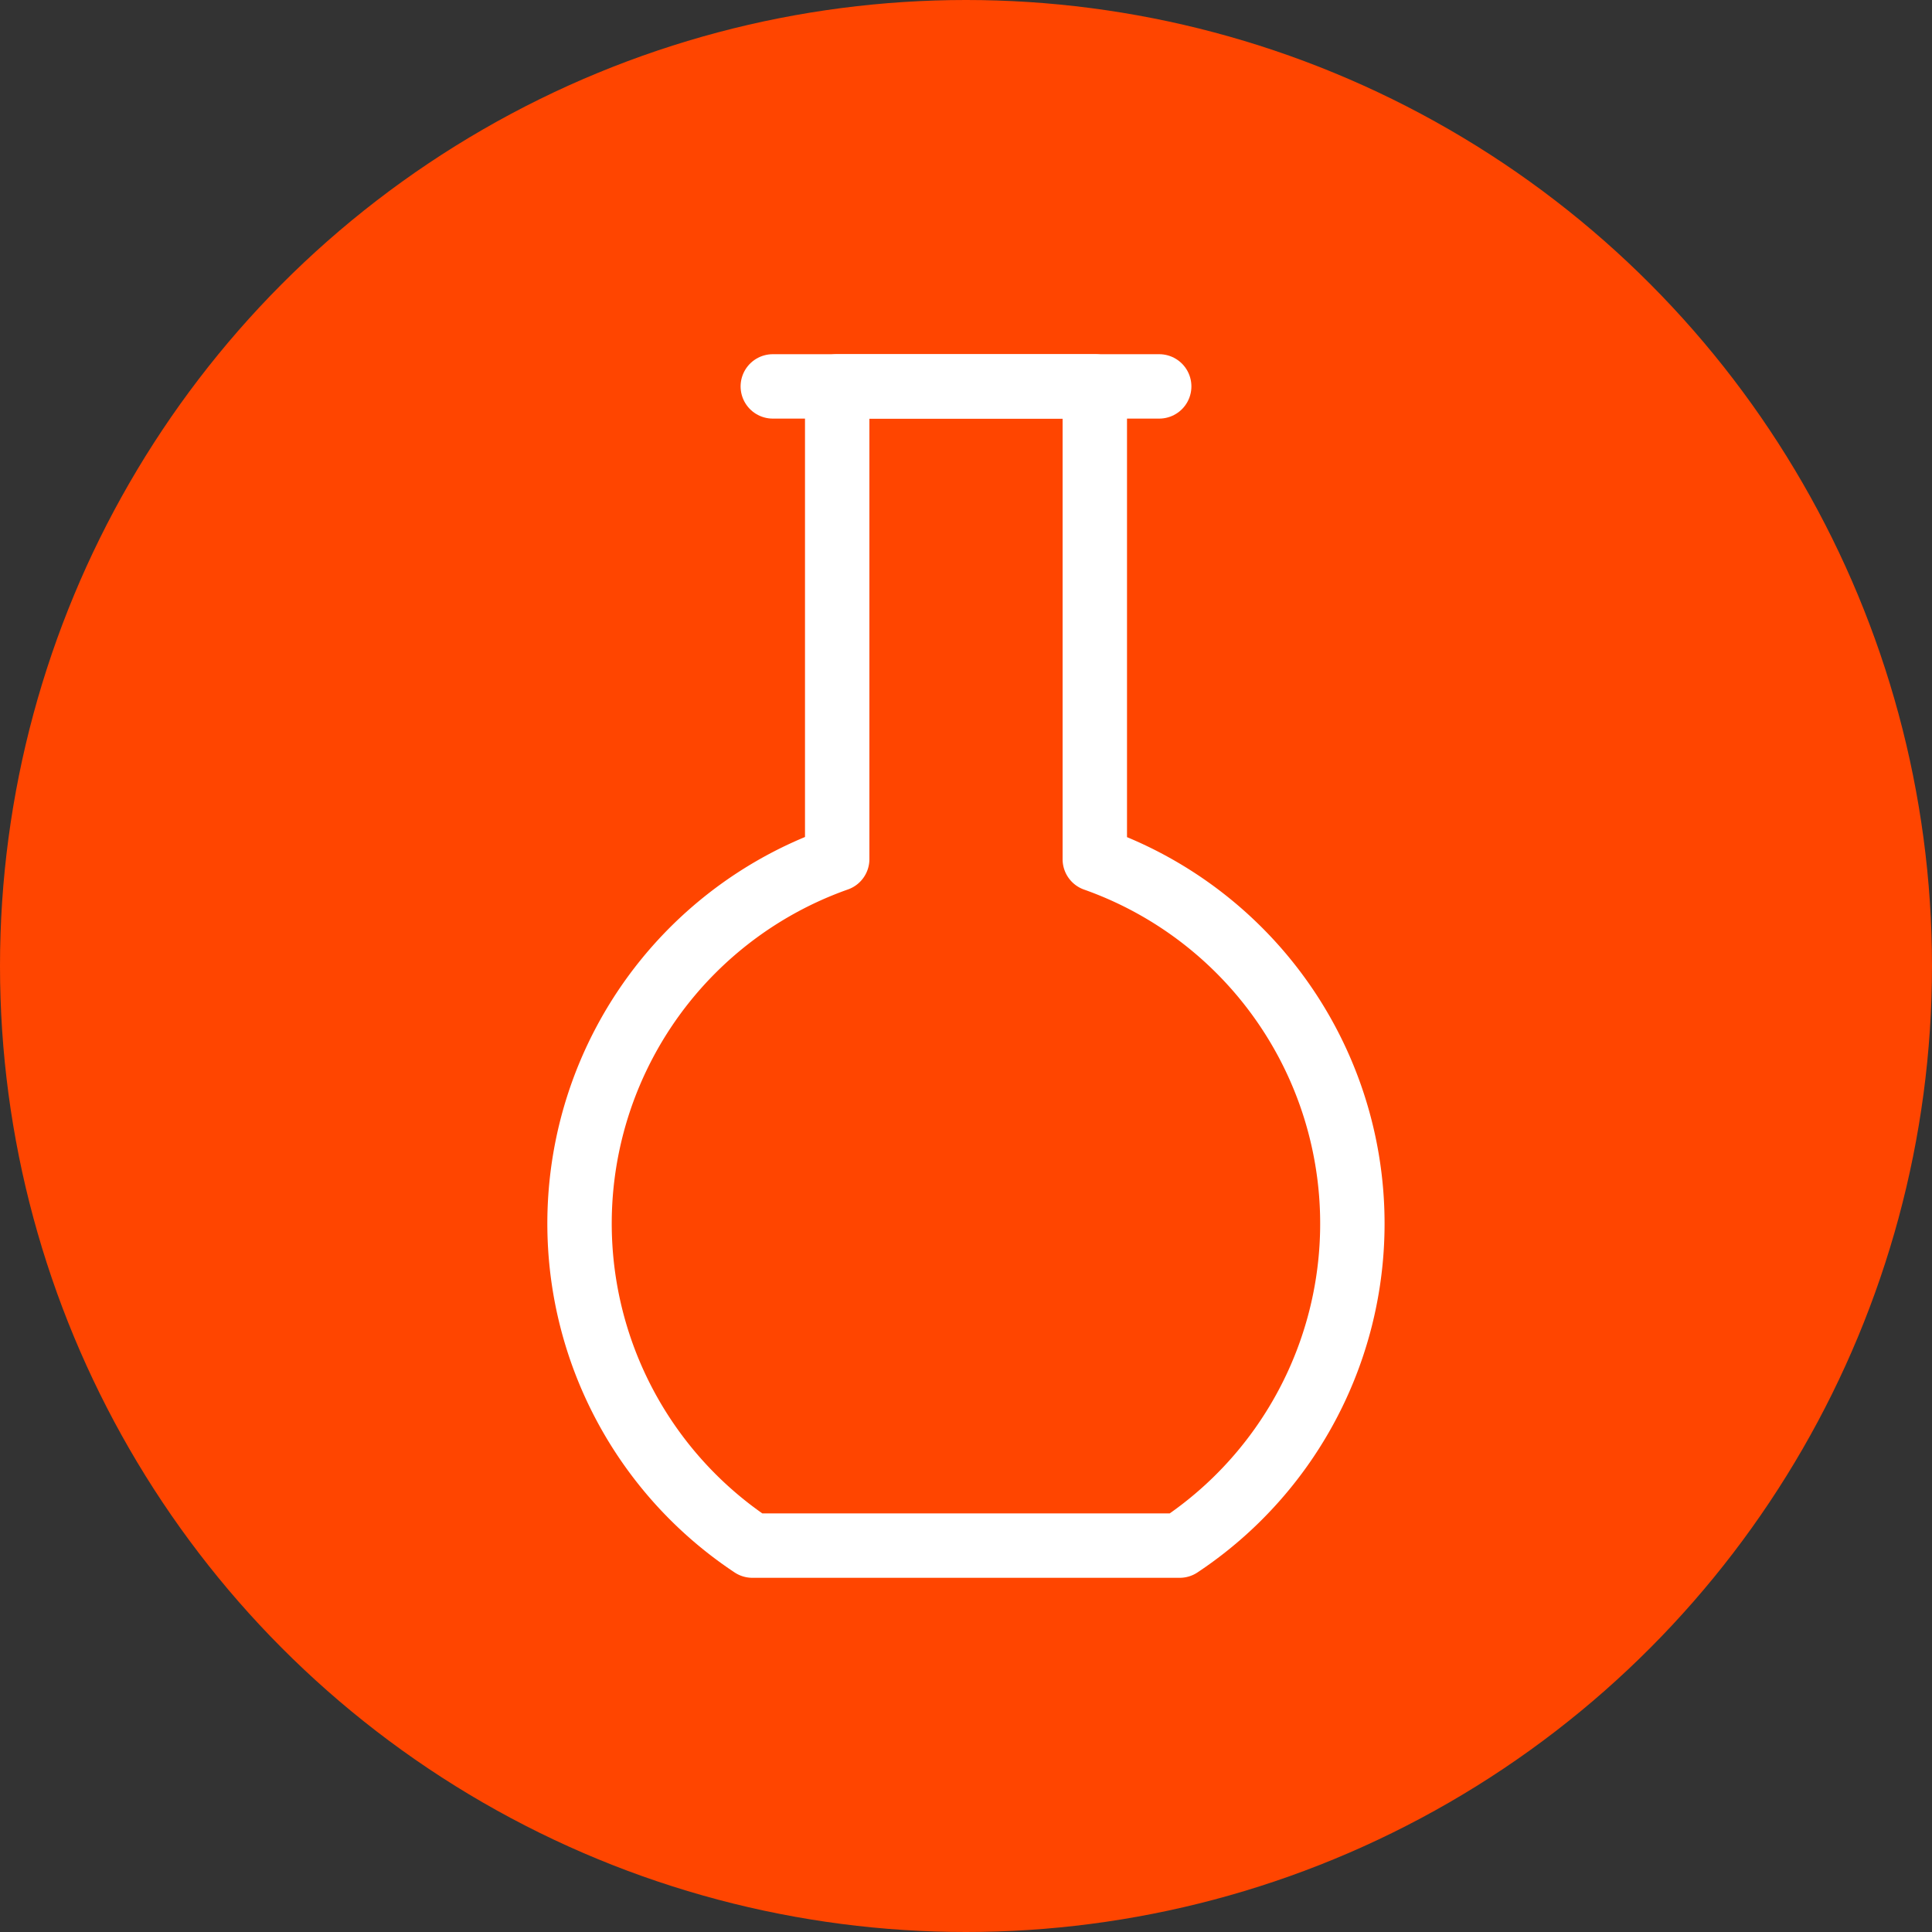 <svg xmlns="http://www.w3.org/2000/svg" class="icon icon-tabler icon-tabler-flask-2" width="250px" height="250px" viewBox="0 0 24 24" stroke-width="1.00" stroke="rgba(255, 255, 255, 1)" fill="rgba(255, 69, 0, 1)" stroke-linecap="round" stroke-linejoin="round"><rect x="0" y="0" width="24" height="24" fill="#333333" stroke="none"/><circle cx="50%" cy="50%" r="50%" stroke="none" stroke-width="0" fill="rgba(255, 69, 0, 1)"/><g transform="translate(2.40, 2.40) scale(0.8)"><path stroke="none" d="M0 0h24v24H0z" fill="none"/><path d="M6.1 15h11.8"/><path d="M14 3v7.342a6.002 6.002 0 0 1 1.318 10.658h-6.635a6.002 6.002 0 0 1 1.317 -10.66v-7.34h4z"/><path d="M9 3h6"/></g>
</svg>